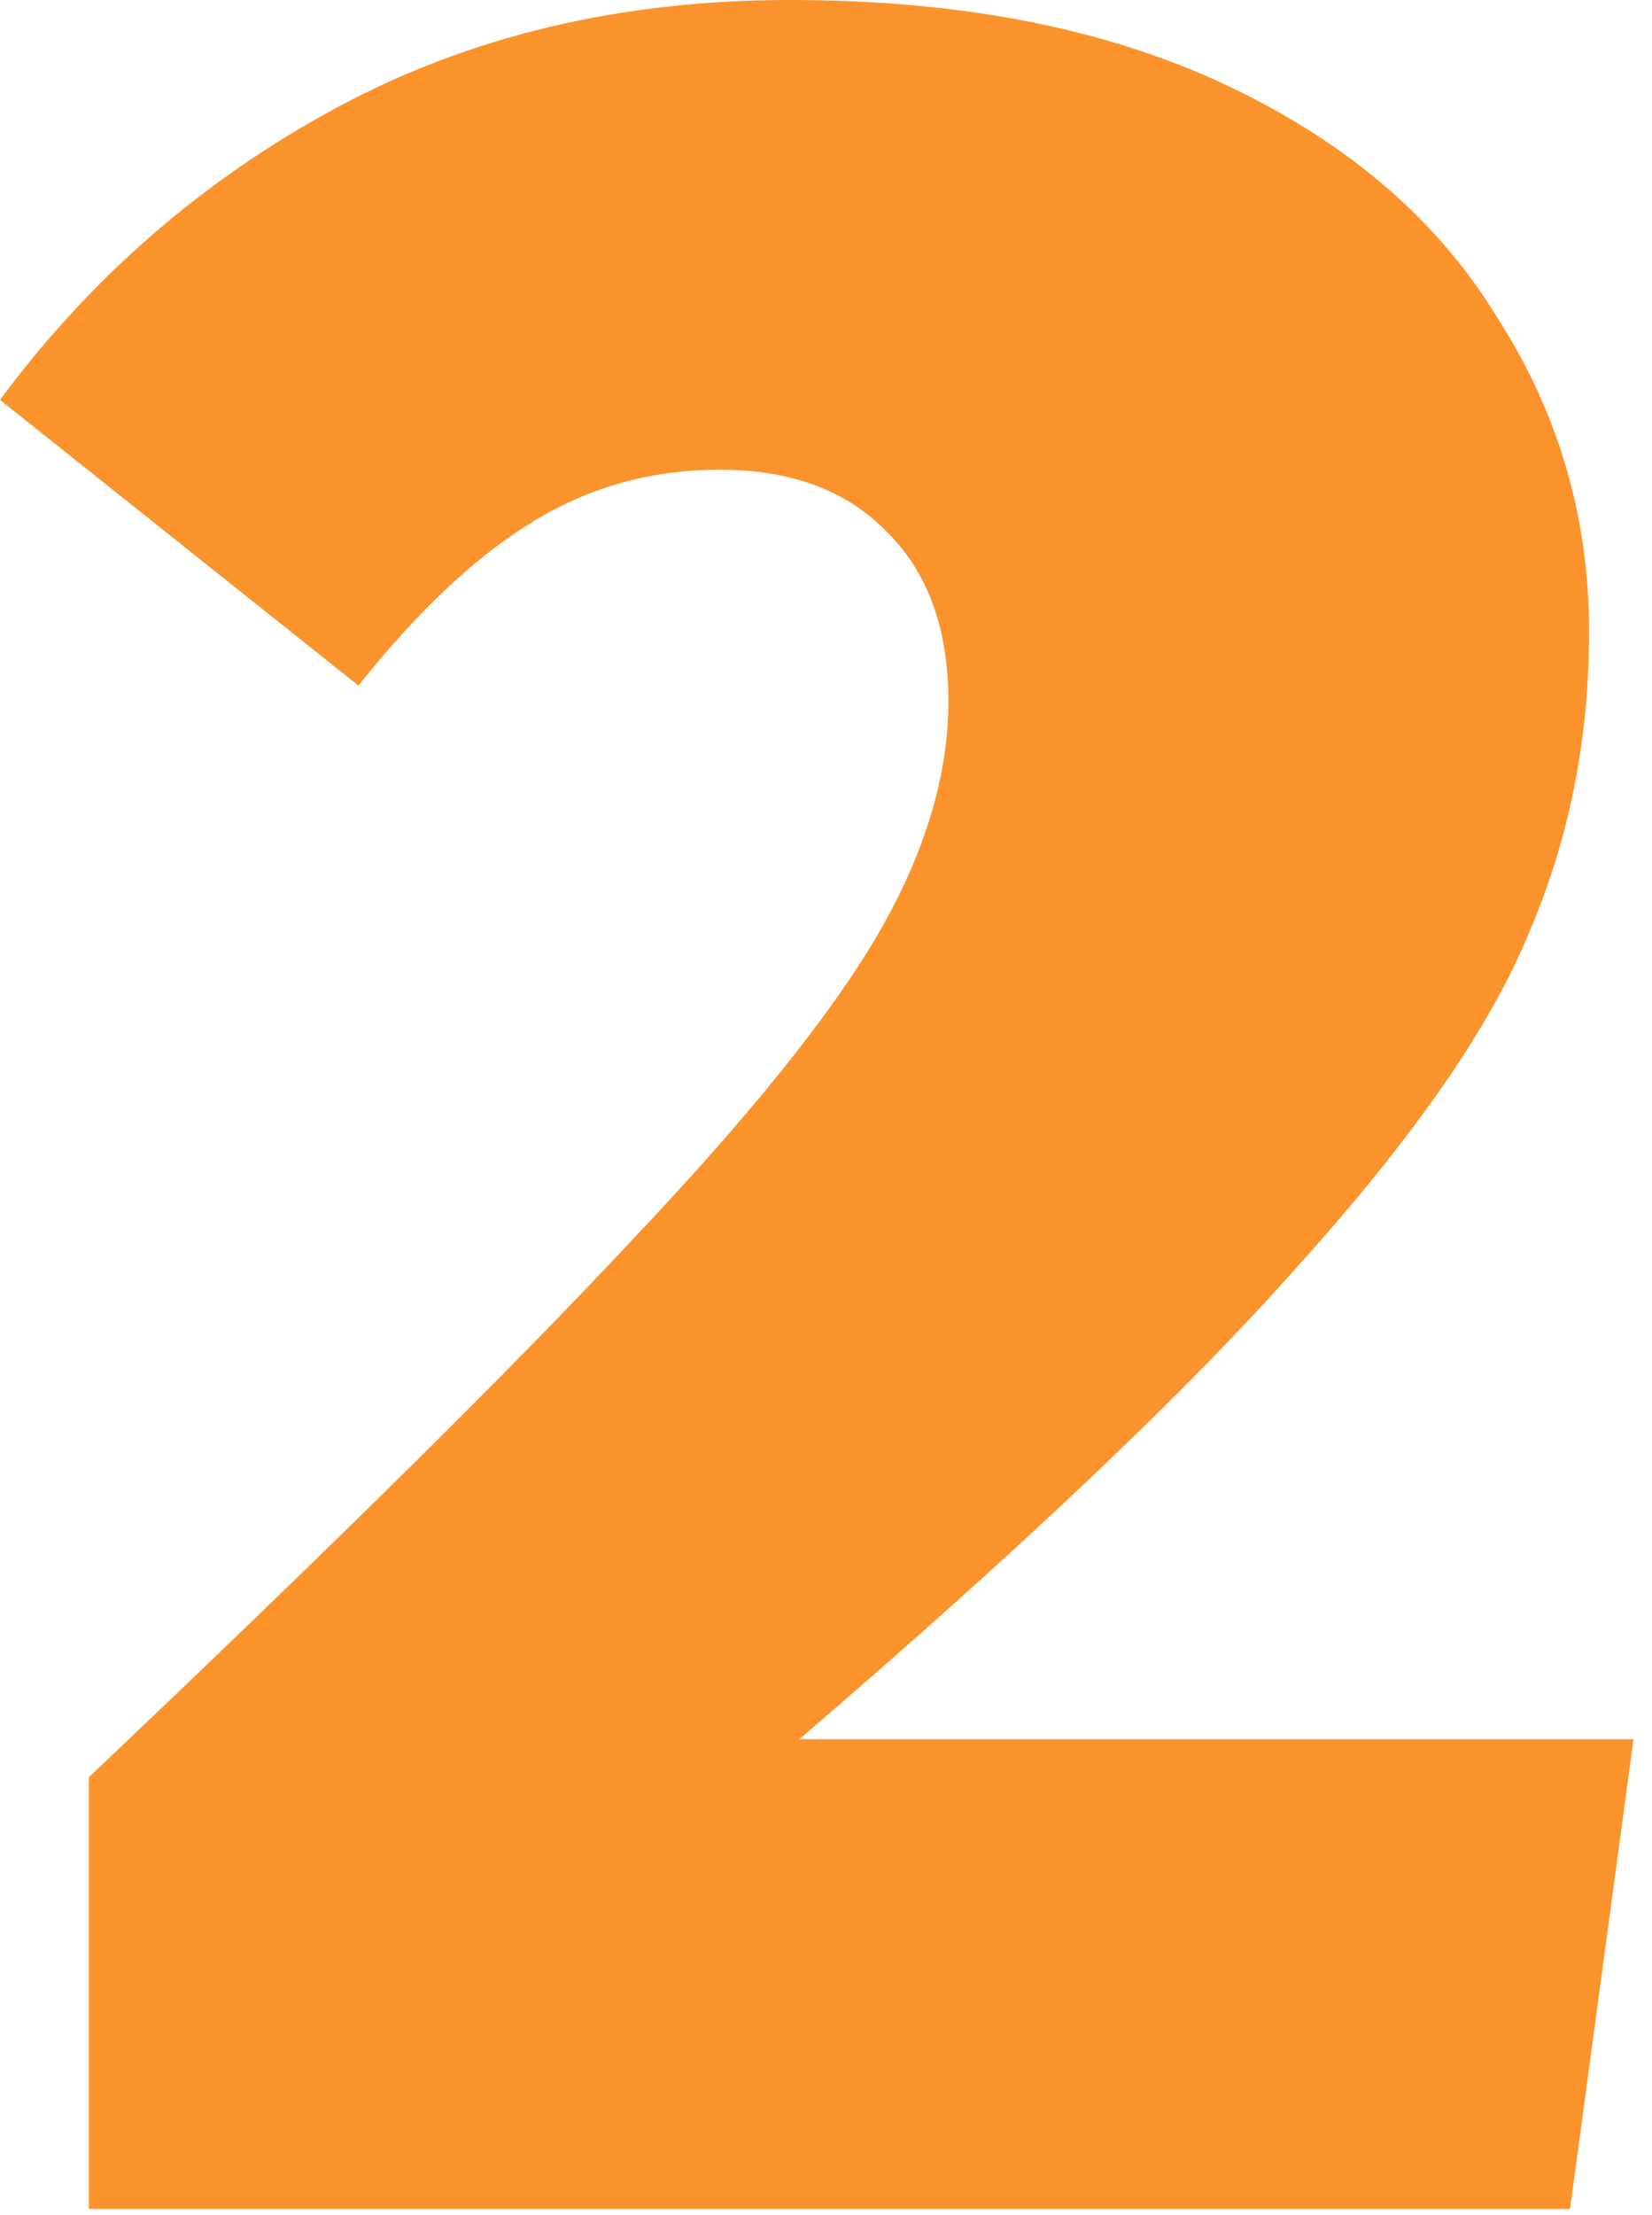 <?xml version="1.0" encoding="UTF-8"?> <svg xmlns="http://www.w3.org/2000/svg" width="50" height="67" viewBox="0 0 50 67" fill="none"> <path d="M23.904 0C29.088 0 33.504 0.864 37.152 2.592C40.8 4.32 43.52 6.656 45.312 9.6C47.168 12.48 48.096 15.648 48.096 19.104C48.096 22.368 47.488 25.408 46.272 28.224C45.12 31.04 42.816 34.368 39.36 38.208C35.968 42.048 30.912 46.848 24.192 52.608H49.44L47.52 66.816H2.688V53.76C10.112 46.72 15.584 41.312 19.104 37.536C22.688 33.76 25.184 30.656 26.592 28.224C28 25.792 28.704 23.456 28.704 21.216C28.704 19.04 28.096 17.344 26.88 16.128C25.664 14.848 23.968 14.208 21.792 14.208C19.68 14.208 17.76 14.752 16.032 15.84C14.368 16.864 12.64 18.496 10.848 20.736L0 12.096C2.752 8.384 6.144 5.44 10.176 3.264C14.208 1.088 18.784 0 23.904 0Z" fill="#FB932C"></path> </svg> 